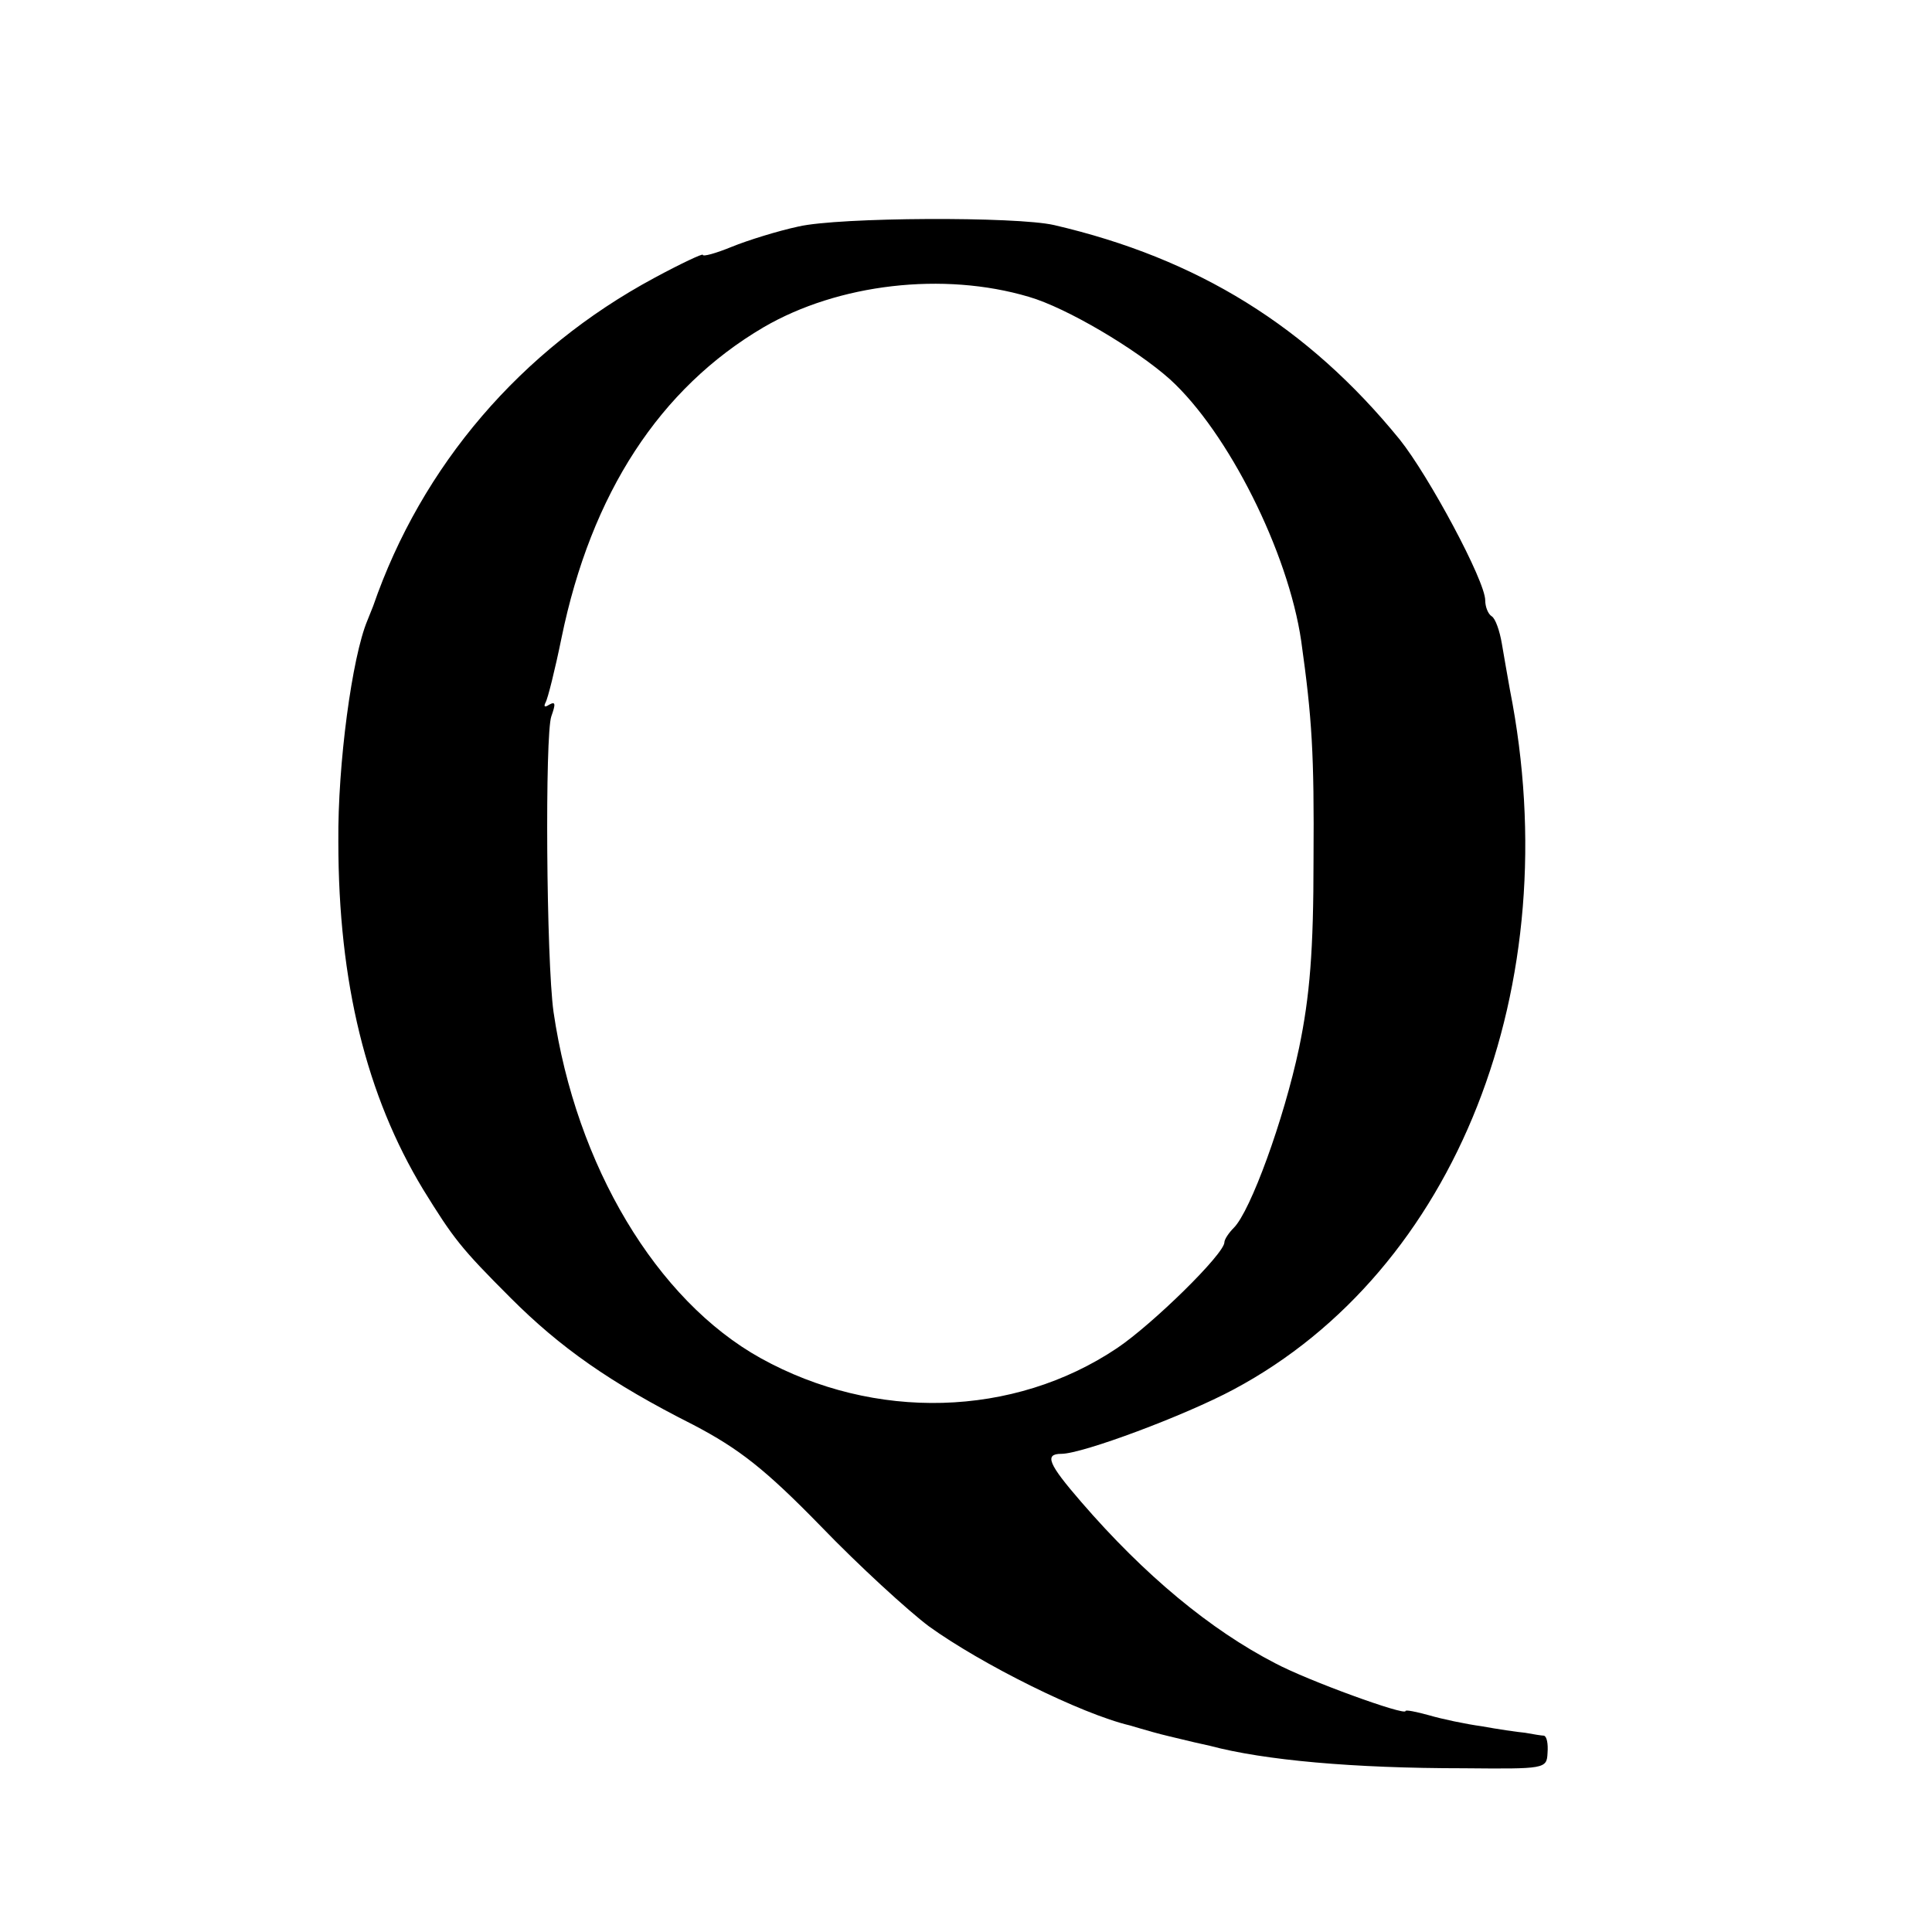 <?xml version="1.0" standalone="no"?>
<!DOCTYPE svg PUBLIC "-//W3C//DTD SVG 20010904//EN"
 "http://www.w3.org/TR/2001/REC-SVG-20010904/DTD/svg10.dtd">
<svg version="1.0" xmlns="http://www.w3.org/2000/svg"
 width="16pt" height="16pt" viewBox="0 0 16 16"
 preserveAspectRatio="xMidYMid meet">
<g transform="translate(0,16) scale(0.006,-0.006)"
fill="#000000" stroke="none">
<path d="M1102 2354 c-28 -6 -70 -19 -92 -28 -22 -9 -40 -14 -40 -11 0 2 -30
-12 -67 -32 -184 -99 -321 -259 -388 -453 -1 -3 -5 -12 -8 -20 -21 -50 -41
-198 -40 -305 0 -195 39 -351 117 -480 42 -68 52 -81 121 -150 68 -68 137
-117 252 -175 63 -33 99 -61 176 -140 53 -55 121 -117 149 -138 72 -52 210
-121 278 -137 3 -1 17 -5 31 -9 14 -4 32 -8 40 -10 8 -2 25 -6 39 -9 75 -20
198 -31 350 -31 112 -1 115 -1 116 21 1 13 -1 23 -5 24 -3 0 -15 2 -26 4 -11
1 -38 5 -60 9 -22 3 -55 10 -72 15 -18 5 -33 8 -33 6 0 -7 -135 42 -180 66
-89 46 -180 121 -268 223 -45 52 -51 66 -27 66 29 0 171 53 238 89 307 164
462 557 381 966 -3 17 -8 45 -11 63 -3 18 -9 35 -14 38 -5 3 -9 13 -9 22 0 27
-78 172 -118 222 -127 156 -279 250 -477 296 -52 12 -297 11 -353 -2z m318
-97 c52 -15 148 -72 195 -114 80 -73 163 -238 181 -361 15 -107 18 -156 17
-302 0 -125 -5 -188 -20 -260 -21 -99 -67 -225 -90 -248 -7 -7 -13 -16 -13
-20 0 -16 -99 -113 -148 -146 -143 -96 -335 -101 -492 -14 -144 80 -255 266
-286 478 -10 72 -12 383 -3 408 6 17 6 21 -3 16 -6 -4 -8 -3 -5 3 3 5 13 45
22 89 41 200 136 345 279 429 103 60 248 77 366 42z"/>
</g>
</svg>
